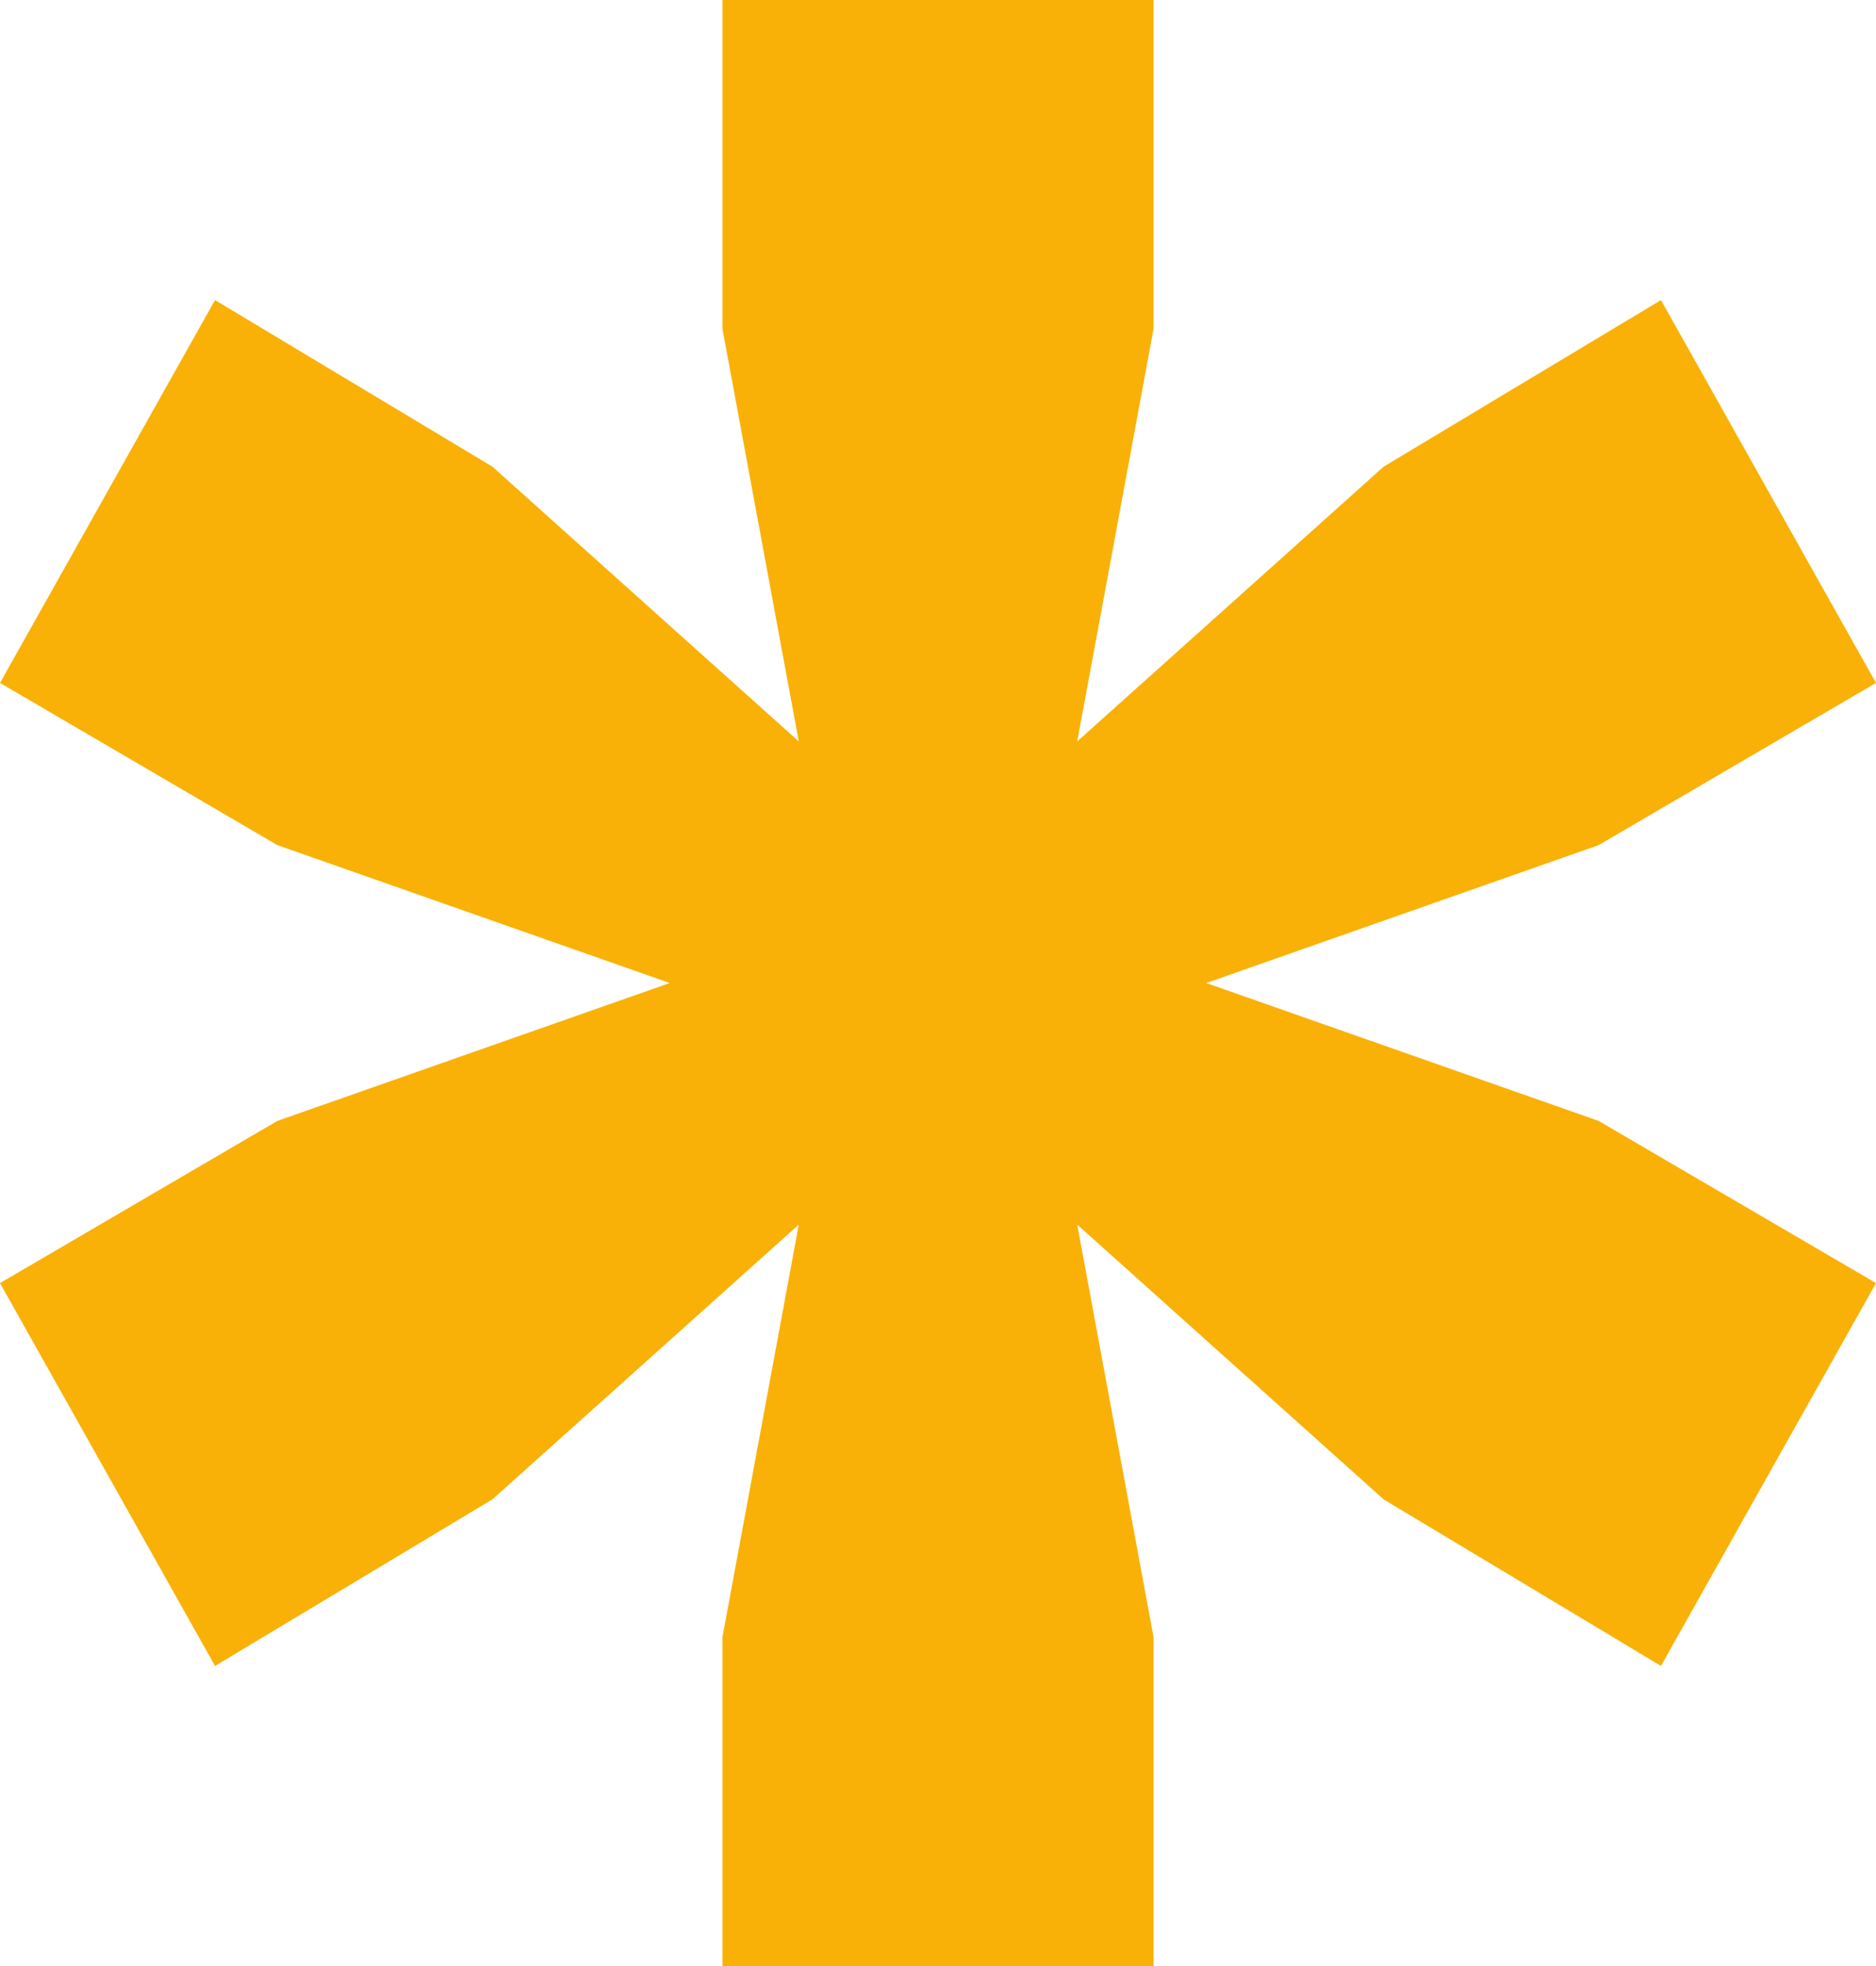 <?xml version="1.0" encoding="UTF-8"?> <svg xmlns="http://www.w3.org/2000/svg" width="42" height="44" viewBox="0 0 42 44" fill="none"> <path d="M27.005 22L35.79 25.086L42 28.716L37.186 37.284L30.977 33.556L24.117 27.407L25.826 36.642V44H16.174V36.642L17.883 27.407L11.024 33.556L4.814 37.284L0 28.716L6.21 25.086L14.995 22L6.21 18.914L0 15.284L4.814 6.716L11.024 10.444L17.883 16.593L16.174 7.358V0H25.826V7.358L24.117 16.593L30.977 10.444L37.186 6.716L42 15.284L35.79 18.914L27.005 22Z" fill="#F9B107"></path> </svg> 